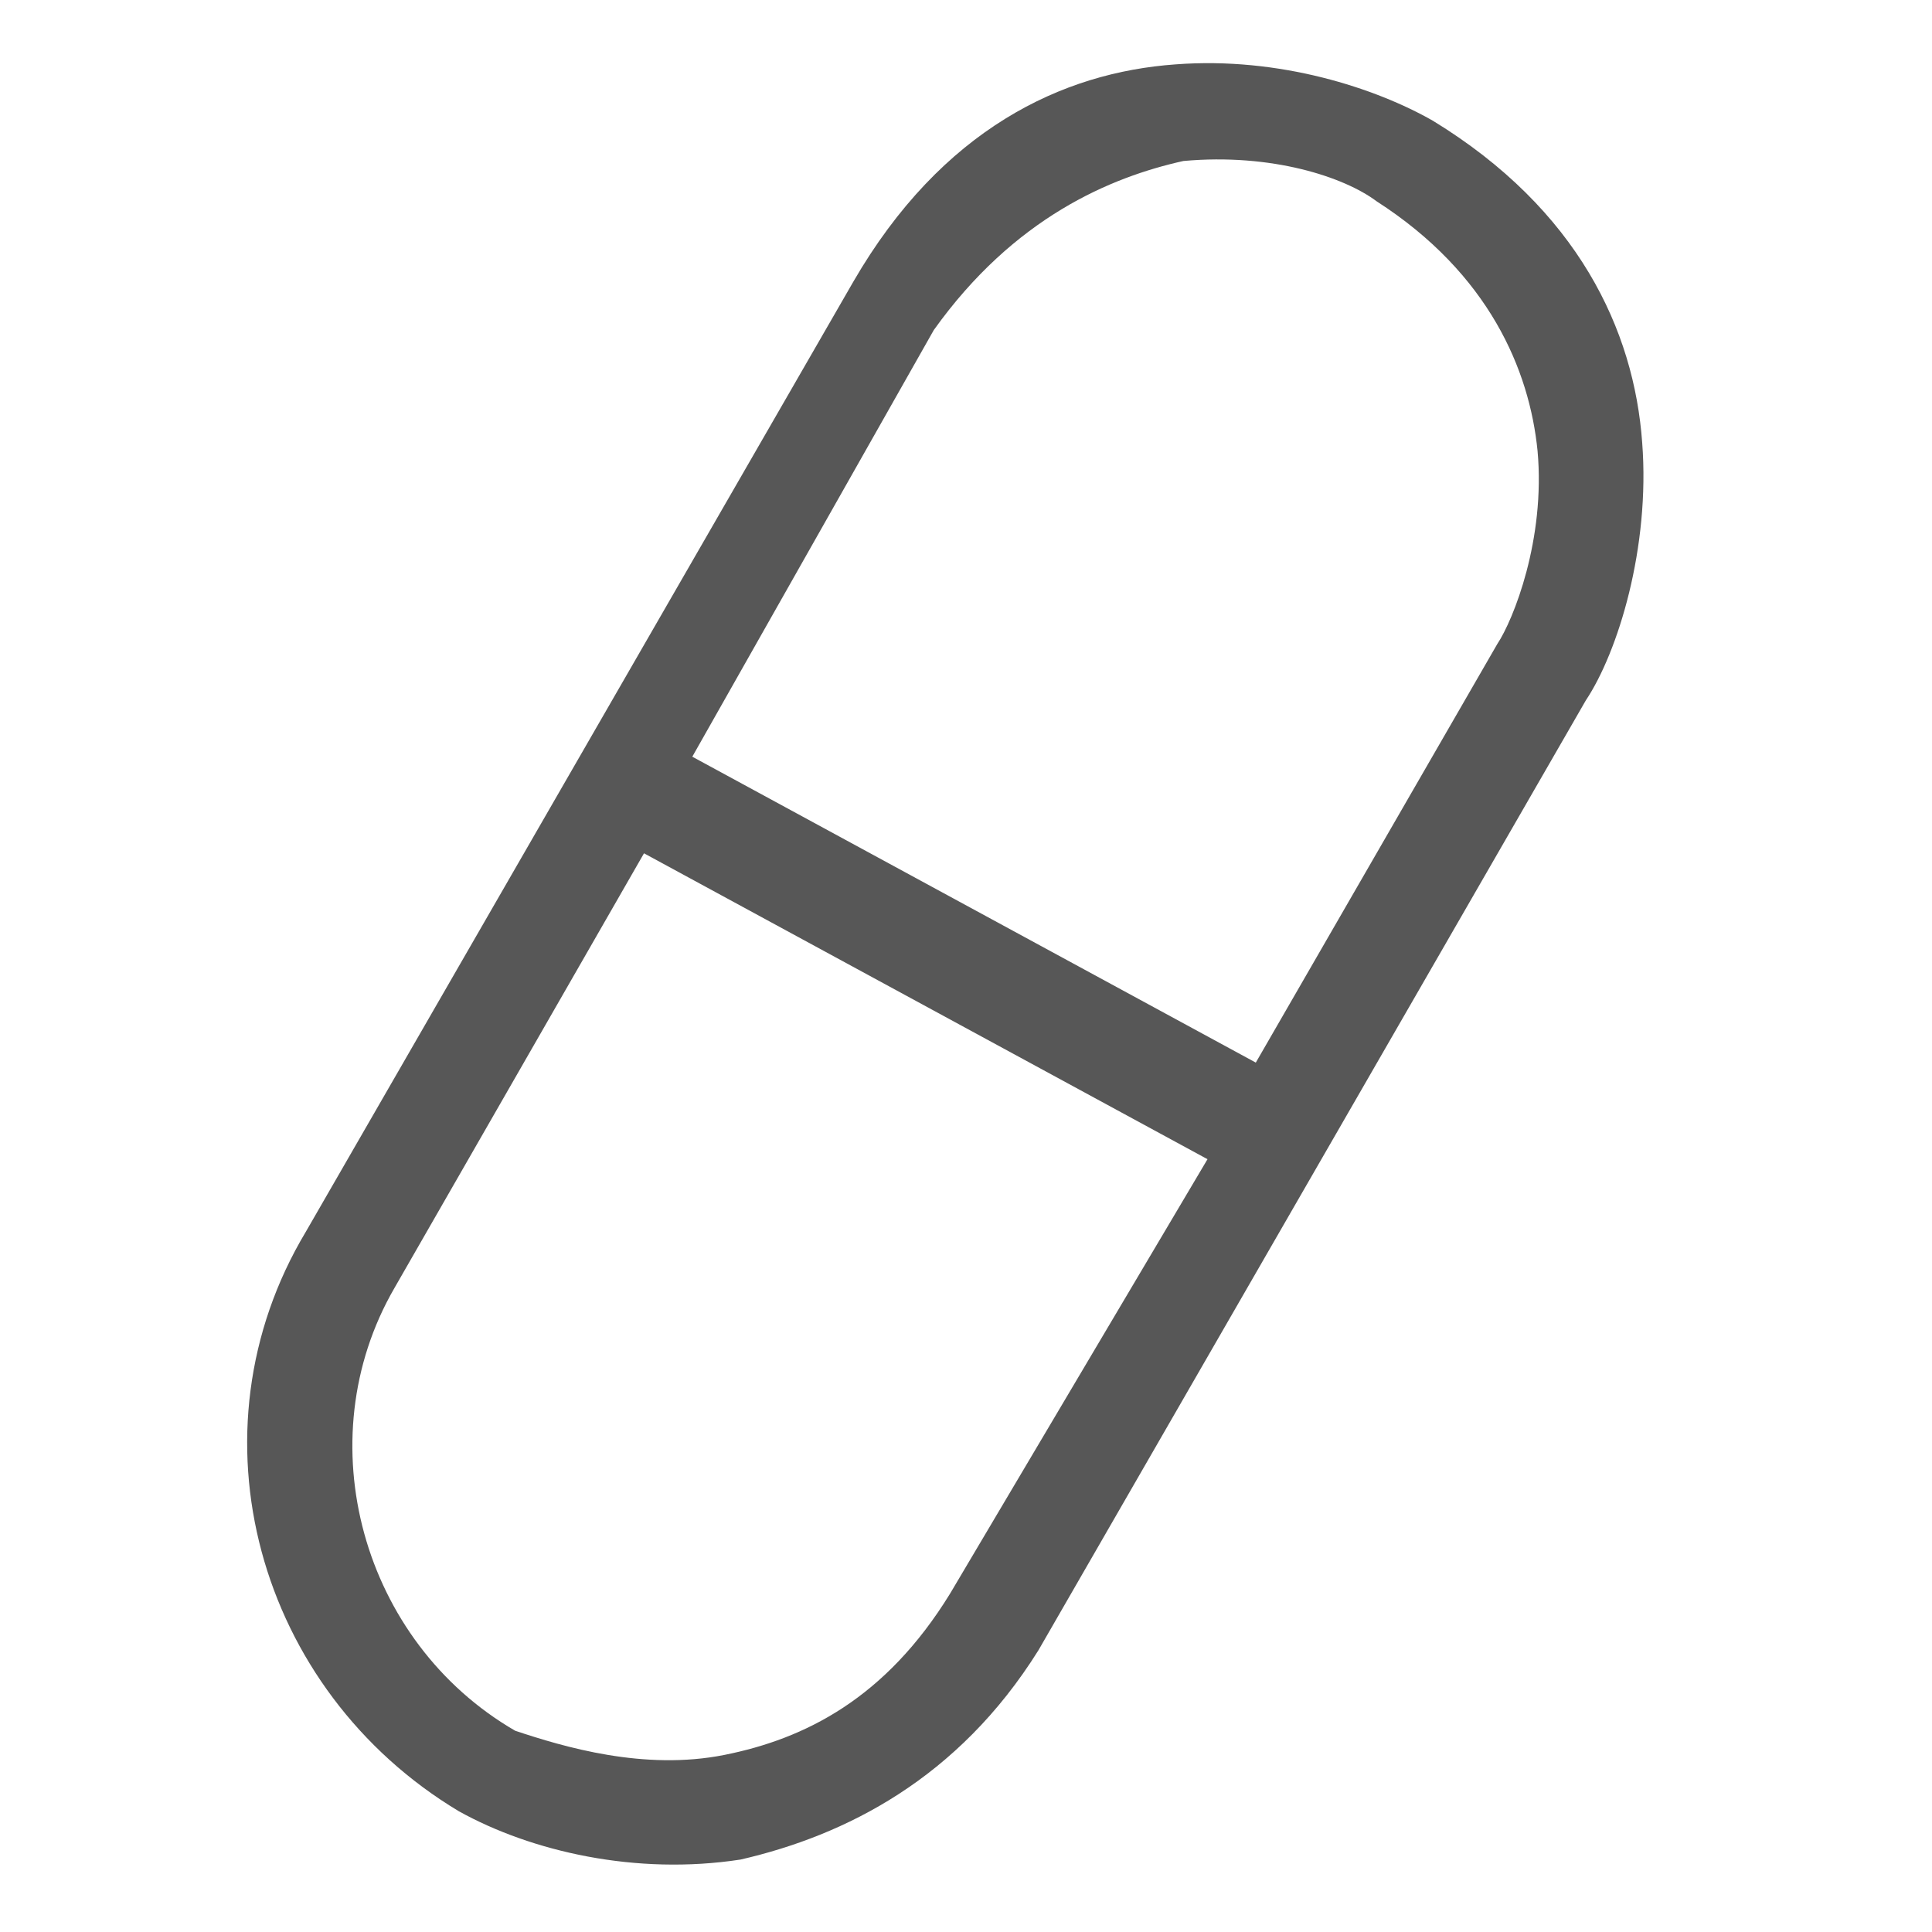 <?xml version="1.0" encoding="utf-8"?>
<!-- Generator: Adobe Illustrator 26.0.1, SVG Export Plug-In . SVG Version: 6.00 Build 0)  -->
<svg version="1.1" id="Layer_1" xmlns="http://www.w3.org/2000/svg" xmlns:xlink="http://www.w3.org/1999/xlink" x="0px" y="0px"
	 viewBox="0 0 24 24" style="enable-background:new 0 0 24 24;" xml:space="preserve">
<style type="text/css">
	.st0{fill-rule:evenodd;clip-rule:evenodd;fill:#575757;}
</style>
<path class="st0" d="M11.6,4.1L8.6,9.4l7,3.8l3-5.2l0,0c0.2-0.3,0.6-1.3,0.5-2.4c-0.1-1-0.6-2.2-2-3.1c-0.4-0.3-1.3-0.6-2.4-0.5
	C13.8,2.2,12.6,2.7,11.6,4.1z M15,14.4l-7-3.8l-3.1,5.4c-1.1,1.9-0.4,4.4,1.5,5.5C7,21.7,8,22,9,21.8c1-0.2,2-0.7,2.8-2L15,14.4z
	 M14.6,0.8c1.3-0.1,2.5,0.3,3.2,0.7c1.8,1.1,2.5,2.6,2.6,4c0.1,1.3-0.3,2.6-0.7,3.2l-6.8,11.8l0,0c-1,1.6-2.4,2.3-3.7,2.6
	c-1.3,0.2-2.6-0.1-3.5-0.6l0,0c-2.5-1.5-3.4-4.7-1.9-7.2c0,0,0,0,0,0l6.8-11.8l0,0C11.7,1.6,13.2,0.9,14.6,0.8z"/>
</svg>
